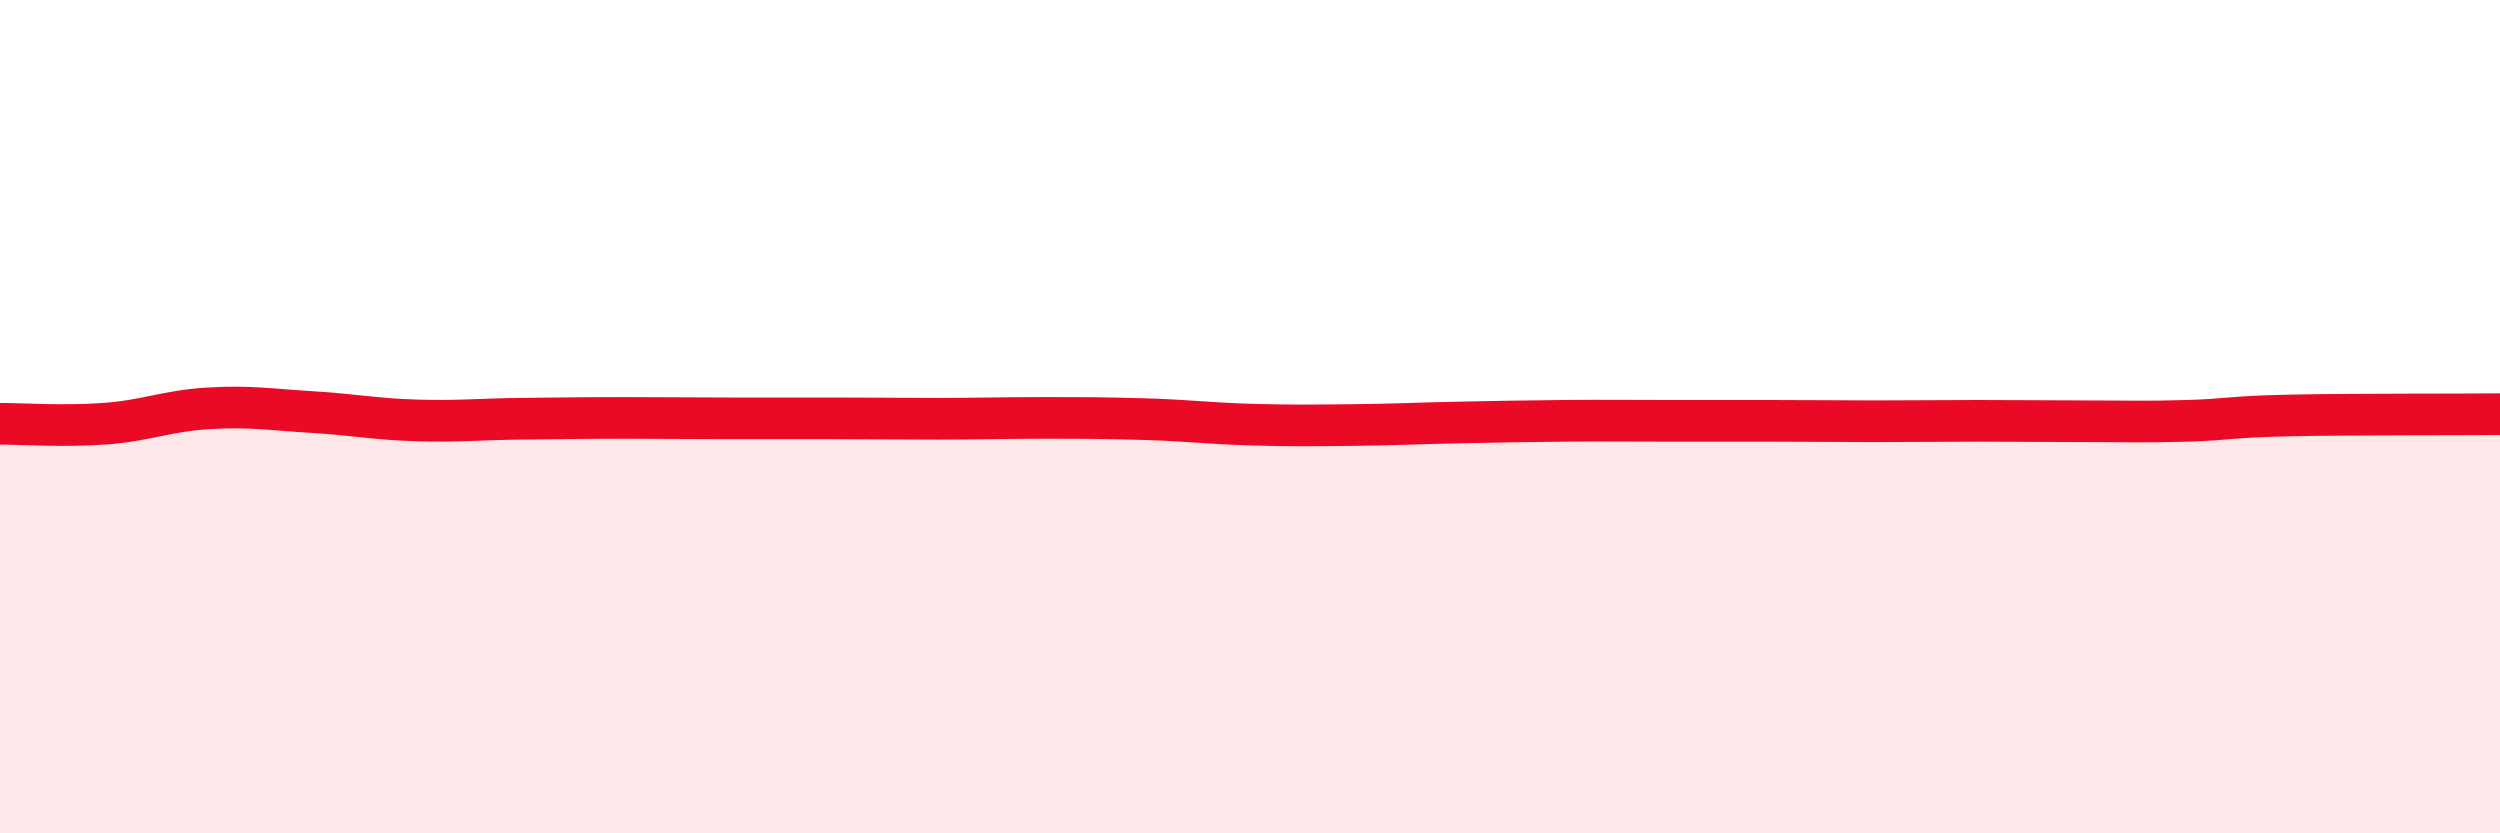 
    <svg width="60" height="20" viewBox="0 0 60 20" xmlns="http://www.w3.org/2000/svg">
      <path
        d="M 0,10.17 C 0.5,10.17 1.5,10.24 2.5,10.17 C 3.5,10.1 4,9.86 5,9.8 C 6,9.74 6.5,9.83 7.5,9.89 C 8.5,9.95 9,10.06 10,10.09 C 11,10.12 11.5,10.06 12.5,10.05 C 13.5,10.04 14,10.03 15,10.03 C 16,10.03 16.5,10.04 17.5,10.04 C 18.5,10.04 19,10.04 20,10.04 C 21,10.04 21.5,10.05 22.5,10.05 C 23.5,10.05 24,10.03 25,10.03 C 26,10.03 26.5,10.03 27.5,10.06 C 28.5,10.09 29,10.16 30,10.19 C 31,10.22 31.5,10.21 32.5,10.2 C 33.5,10.19 34,10.16 35,10.14 C 36,10.12 36.5,10.11 37.5,10.1 C 38.5,10.09 39,10.1 40,10.1 C 41,10.1 41.5,10.1 42.5,10.1 C 43.5,10.1 44,10.11 45,10.11 C 46,10.11 46.5,10.1 47.5,10.1 C 48.5,10.1 49,10.11 50,10.11 C 51,10.11 51.5,10.13 52.5,10.1 C 53.5,10.07 53.5,10 55,9.97 C 56.5,9.94 59,9.95 60,9.94L60 20L0 20Z"
        fill="#EB0A25"
        opacity="0.1"
        stroke-linecap="round"
        stroke-linejoin="round"
      />
      <path
        d="M 0,10.17 C 0.5,10.17 1.5,10.24 2.5,10.17 C 3.5,10.1 4,9.86 5,9.8 C 6,9.74 6.5,9.83 7.5,9.89 C 8.5,9.95 9,10.06 10,10.09 C 11,10.12 11.5,10.06 12.5,10.05 C 13.5,10.04 14,10.03 15,10.03 C 16,10.03 16.5,10.04 17.5,10.04 C 18.5,10.04 19,10.04 20,10.04 C 21,10.04 21.5,10.05 22.5,10.05 C 23.5,10.05 24,10.03 25,10.03 C 26,10.03 26.5,10.03 27.5,10.06 C 28.5,10.09 29,10.16 30,10.19 C 31,10.22 31.5,10.21 32.5,10.2 C 33.5,10.19 34,10.16 35,10.14 C 36,10.12 36.5,10.11 37.5,10.1 C 38.5,10.09 39,10.1 40,10.1 C 41,10.1 41.5,10.1 42.5,10.1 C 43.5,10.1 44,10.11 45,10.11 C 46,10.11 46.5,10.1 47.5,10.1 C 48.5,10.1 49,10.11 50,10.11 C 51,10.11 51.5,10.13 52.5,10.1 C 53.5,10.07 53.5,10 55,9.97 C 56.5,9.94 59,9.95 60,9.94"
        stroke="#EB0A25"
        stroke-width="1"
        fill="none"
        stroke-linecap="round"
        stroke-linejoin="round"
      />
    </svg>
  